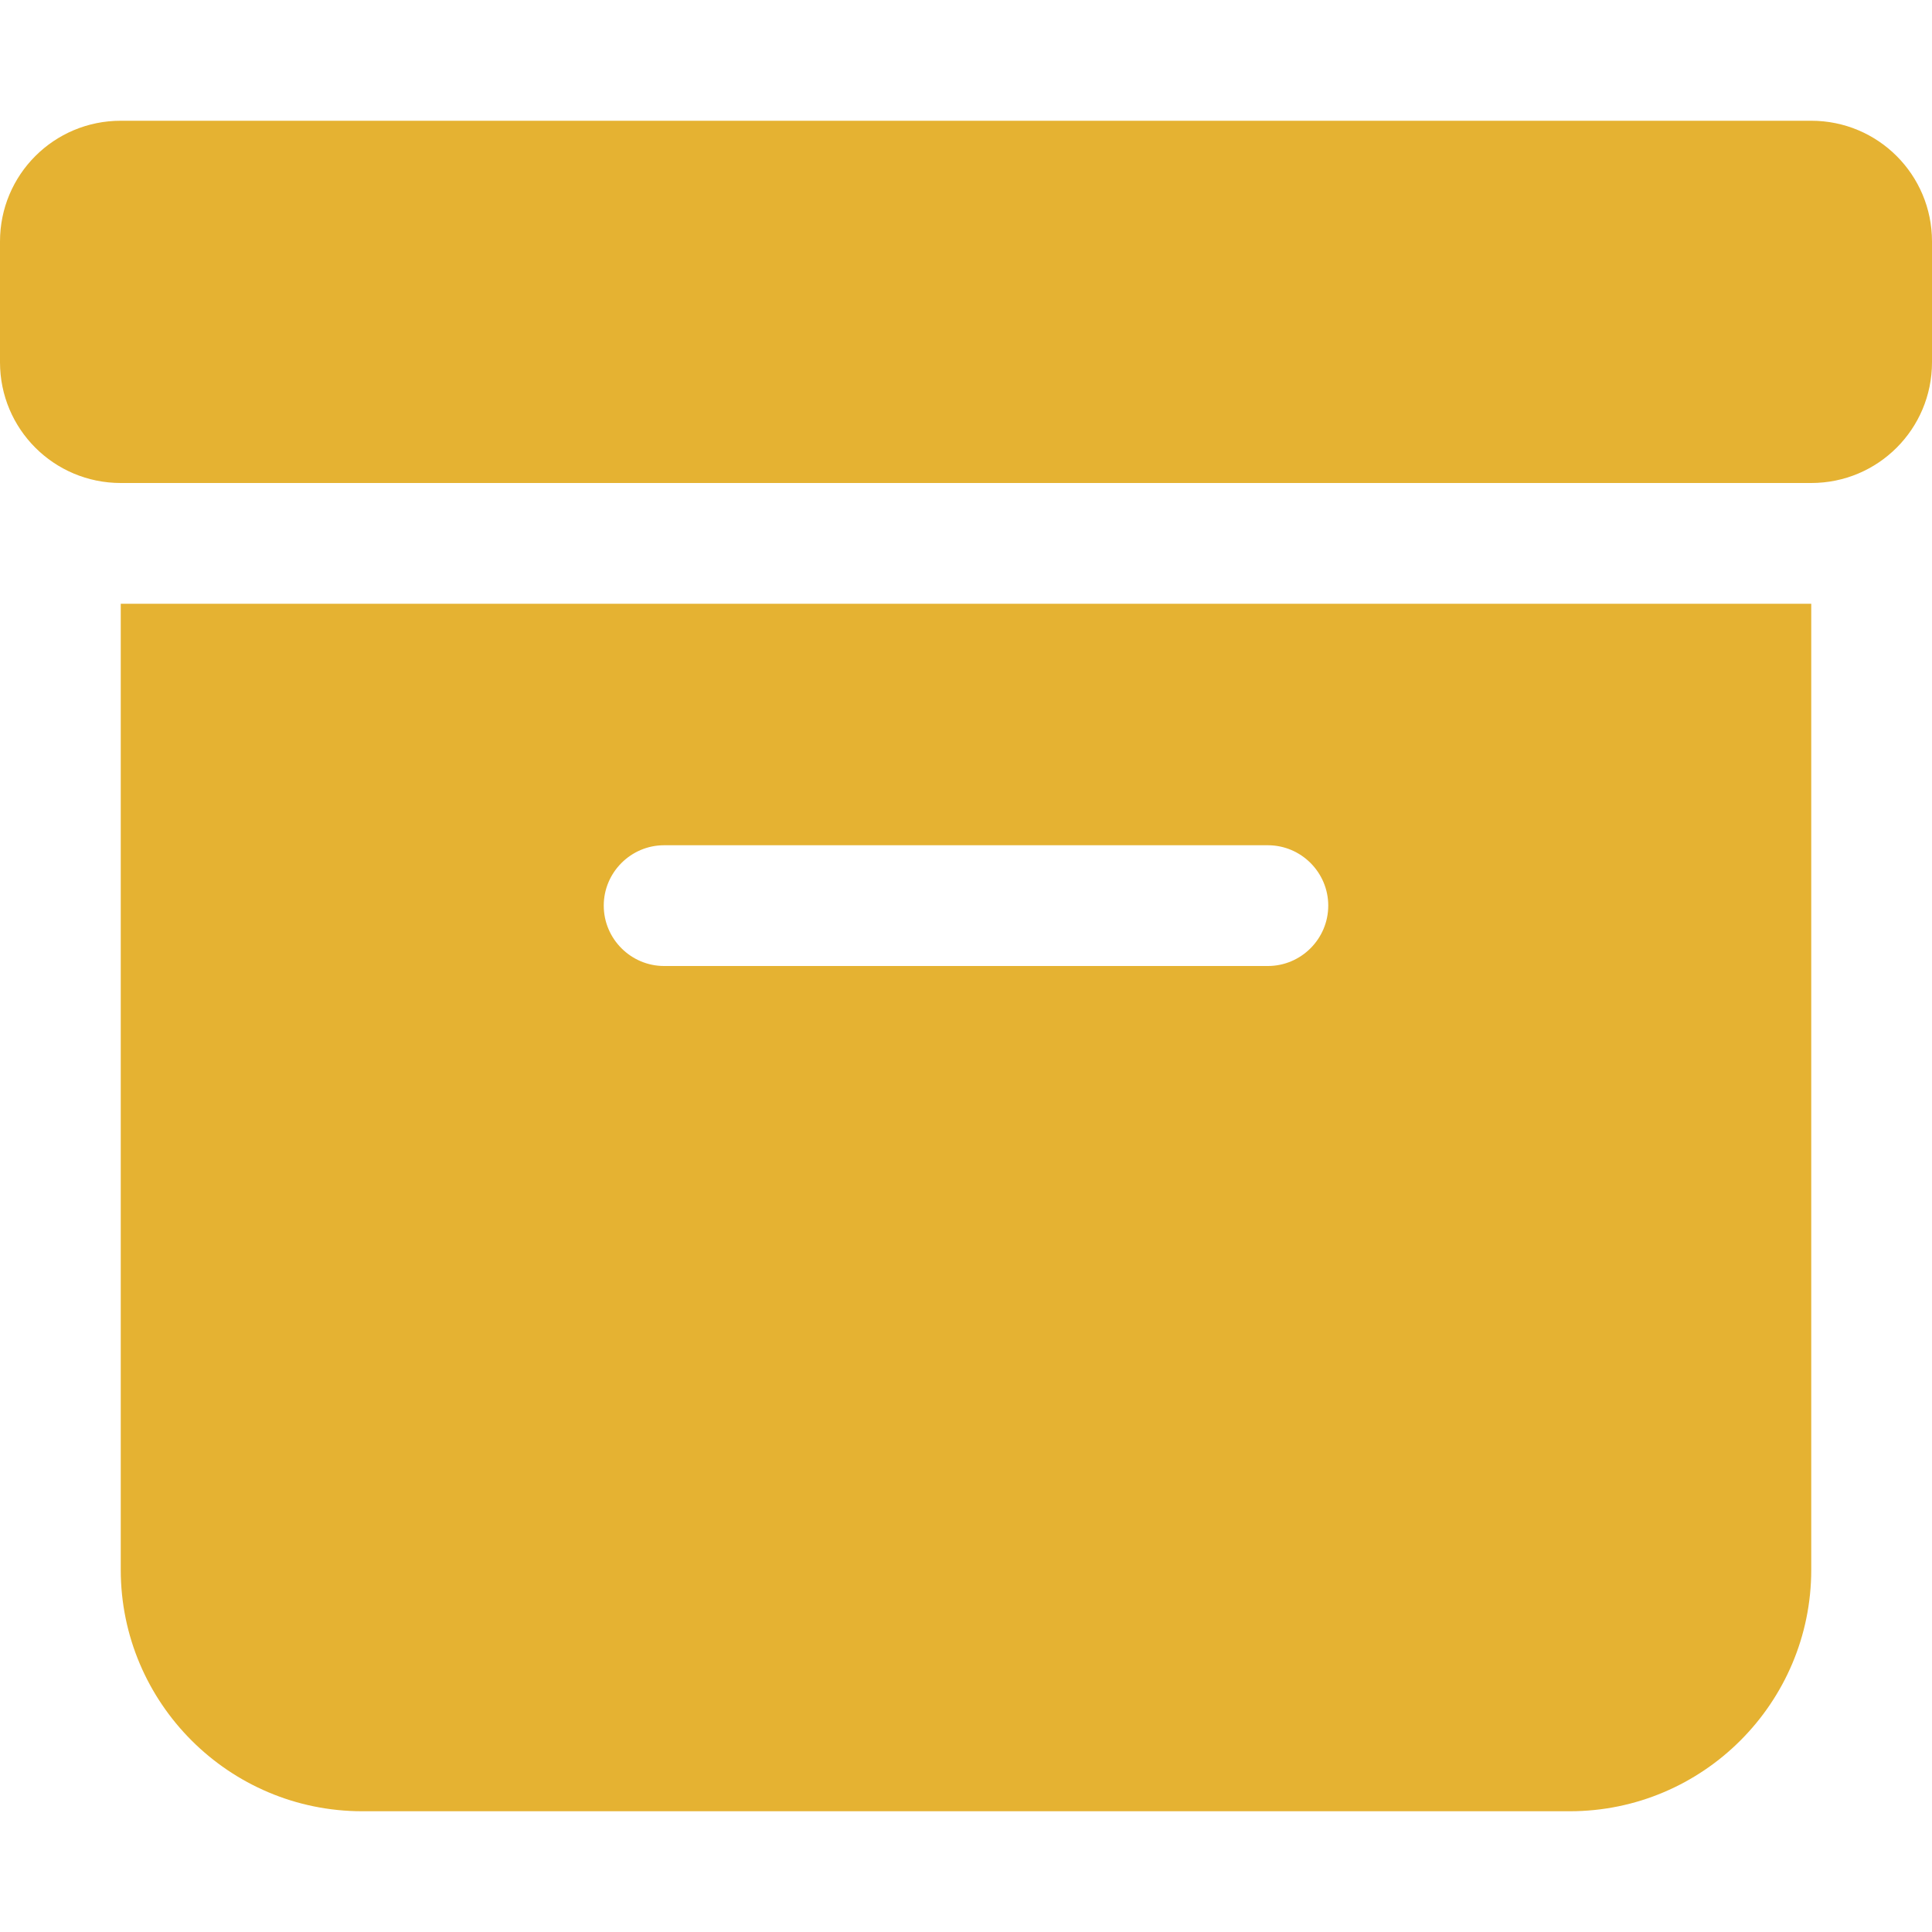 <svg width="38" height="38" viewBox="0 0 38 38" fill="none" xmlns="http://www.w3.org/2000/svg">
<path d="M2.375 2.375H35.625C36.939 2.375 38 3.436 38 4.75V7.125C38 8.439 36.939 9.5 35.625 9.5H2.375C1.061 9.5 0 8.439 0 7.125V4.75C0 3.436 1.061 2.375 2.375 2.375ZM2.375 11.875H35.625V30.875C35.625 33.495 33.495 35.625 30.875 35.625H7.125C4.505 35.625 2.375 33.495 2.375 30.875V11.875ZM11.875 17.812C11.875 18.466 12.409 19 13.062 19H24.938C25.591 19 26.125 18.466 26.125 17.812C26.125 17.159 25.591 16.625 24.938 16.625H13.062C12.409 16.625 11.875 17.159 11.875 17.812Z" fill="#E5B232"/>
</svg>
